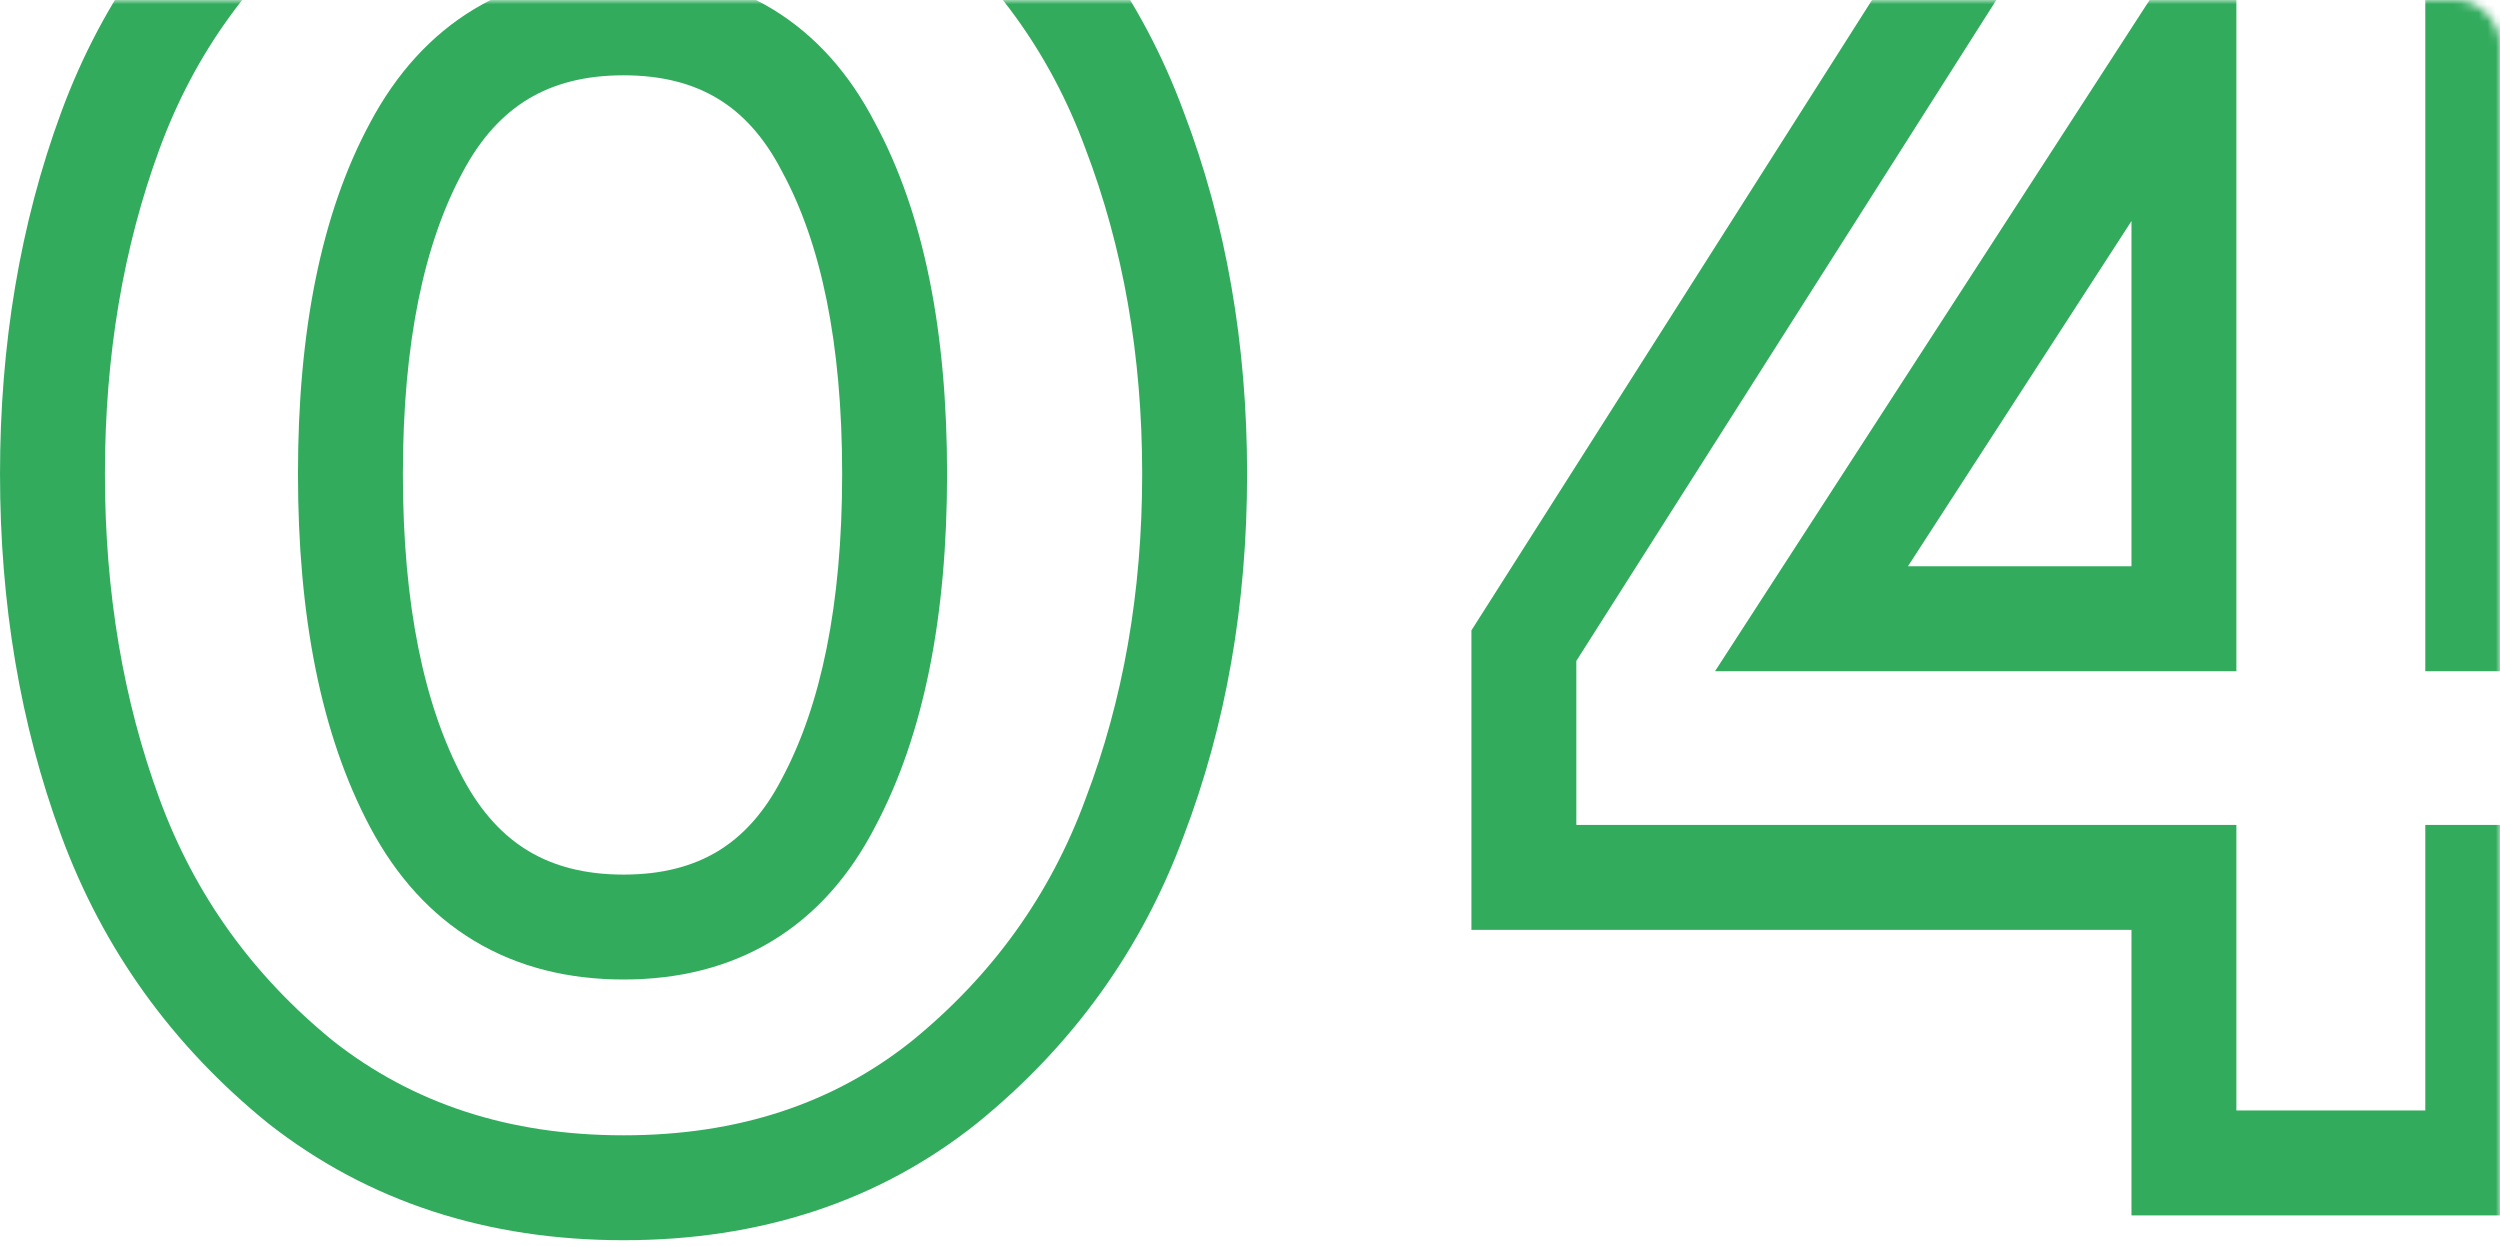 <?xml version="1.0" encoding="UTF-8"?> <svg xmlns="http://www.w3.org/2000/svg" width="291" height="145" viewBox="0 0 291 145" fill="none"> <mask id="mask0" style="mask-type:alpha" maskUnits="userSpaceOnUse" x="-283" y="0" width="574" height="656"> <rect x="-282.944" width="573.944" height="655.735" rx="5.08" fill="#F5F5F6"></rect> </mask> <g mask="url(#mask0)"> <path d="M109.913 125.972L113.718 130.747L113.741 130.729L113.763 130.711L109.913 125.972ZM35.009 125.972L31.159 130.711L31.199 130.744L31.24 130.776L35.009 125.972ZM12.851 15.182L18.581 17.293L12.851 15.182ZM35.009 -15.406L31.24 -20.209L31.204 -20.181L35.009 -15.406ZM132.071 15.182L126.342 17.293L126.354 17.326L126.366 17.359L132.071 15.182ZM132.071 95.144L126.366 92.967L126.354 93L126.342 93.033L132.071 95.144ZM96.426 93.458L91.038 90.584L91.019 90.62L91.001 90.655L96.426 93.458ZM96.426 17.109L91.001 19.912L91.029 19.966L91.058 20.02L96.426 17.109ZM48.497 17.109L53.864 20.02L53.884 19.982L48.497 17.109ZM106.108 121.197C97.035 128.427 85.975 132.15 72.582 132.15V144.361C88.411 144.361 102.239 139.895 113.718 130.747L106.108 121.197ZM72.582 132.15C59.19 132.15 48.03 128.427 38.778 121.169L31.24 130.776C42.862 139.895 56.751 144.361 72.582 144.361V132.15ZM38.86 121.233C29.418 113.562 22.69 104.188 18.581 93.033L7.122 97.254C12.004 110.506 20.048 121.683 31.159 130.711L38.86 121.233ZM18.581 93.033C14.36 81.577 12.213 68.973 12.213 55.163H0.002C0.002 70.254 2.351 84.305 7.122 97.254L18.581 93.033ZM12.213 55.163C12.213 41.353 14.36 28.749 18.581 17.293L7.122 13.071C2.351 26.021 0.002 40.072 0.002 55.163H12.213ZM18.581 17.293C22.686 6.149 29.401 -3.13 38.815 -10.63L31.204 -20.181C20.065 -11.304 12.008 -0.19 7.122 13.071L18.581 17.293ZM38.778 -10.602C48.03 -17.861 59.19 -21.583 72.582 -21.583V-33.795C56.751 -33.795 42.862 -29.328 31.24 -20.209L38.778 -10.602ZM72.582 -21.583C85.975 -21.583 97.035 -17.861 106.108 -10.63L113.718 -20.181C102.239 -29.328 88.411 -33.795 72.582 -33.795V-21.583ZM106.108 -10.63C115.521 -3.13 122.236 6.149 126.342 17.293L137.8 13.071C132.915 -0.19 124.858 -11.304 113.718 -20.181L106.108 -10.63ZM126.366 17.359C130.731 28.797 132.95 41.377 132.95 55.163H145.161C145.161 40.047 142.724 25.974 137.776 13.005L126.366 17.359ZM132.95 55.163C132.95 68.949 130.731 81.529 126.366 92.967L137.776 97.32C142.724 84.352 145.161 70.279 145.161 55.163H132.95ZM126.342 93.033C122.232 104.188 115.504 113.562 106.063 121.233L113.763 130.711C124.874 121.683 132.918 110.506 137.8 97.254L126.342 93.033ZM43.109 96.331C46.111 101.96 50.119 106.465 55.23 109.532C60.341 112.598 66.202 114.014 72.582 114.014V101.803C68.043 101.803 64.43 100.811 61.513 99.06C58.596 97.31 56.02 94.589 53.884 90.584L43.109 96.331ZM72.582 114.014C78.959 114.014 84.812 112.599 89.896 109.518C94.983 106.435 98.933 101.907 101.85 96.26L91.001 90.655C88.941 94.642 86.428 97.34 83.567 99.074C80.703 100.81 77.122 101.803 72.582 101.803V114.014ZM101.813 96.331C107.589 85.501 110.238 71.636 110.238 55.163H98.027C98.027 70.482 95.538 82.146 91.038 90.584L101.813 96.331ZM110.238 55.163C110.238 38.698 107.592 24.89 101.793 14.198L91.058 20.02C95.536 28.275 98.027 39.836 98.027 55.163H110.238ZM101.85 14.306C98.933 8.659 94.983 4.132 89.896 1.049C84.812 -2.032 78.959 -3.448 72.582 -3.448V8.764C77.122 8.764 80.703 9.757 83.567 11.492C86.428 13.227 88.941 15.925 91.001 19.912L101.85 14.306ZM72.582 -3.448C66.202 -3.448 60.341 -2.032 55.23 1.035C50.119 4.102 46.111 8.607 43.109 14.236L53.884 19.982C56.02 15.977 58.596 13.257 61.513 11.506C64.43 9.756 68.043 8.764 72.582 8.764V-3.448ZM43.13 14.198C37.331 24.89 34.684 38.698 34.684 55.163H46.895C46.895 39.836 49.387 28.275 53.864 20.02L43.13 14.198ZM34.684 55.163C34.684 71.636 37.334 85.501 43.109 96.331L53.884 90.584C49.384 82.146 46.895 70.482 46.895 55.163H34.684ZM288.41 135.365V141.471H294.515V135.365H288.41ZM254.209 135.365H248.103V141.471H254.209V135.365ZM254.209 102.128H260.315V96.022H254.209V102.128ZM177.379 102.128H171.273V108.234H177.379V102.128ZM177.379 75.153L172.225 71.879L171.273 73.377V75.153H177.379ZM241.203 -25.28V-31.386H237.849L236.05 -28.555L241.203 -25.28ZM288.41 -25.28H294.515V-31.386H288.41V-25.28ZM288.41 72.022H282.304V78.128H288.41V72.022ZM309.123 72.022H315.228V65.916H309.123V72.022ZM309.123 102.128V108.234H315.228V102.128H309.123ZM288.41 102.128V96.022H282.304V102.128H288.41ZM254.209 72.022V78.128H260.315V72.022H254.209ZM254.209 5.067H260.315V-15.598L249.084 1.748L254.209 5.067ZM210.857 72.022L205.731 68.704L199.629 78.128H210.857V72.022ZM288.41 129.26H254.209V141.471H288.41V129.26ZM260.315 135.365V102.128H248.103V135.365H260.315ZM254.209 96.022H177.379V108.234H254.209V96.022ZM183.485 102.128V75.153H171.273V102.128H183.485ZM182.532 78.428L246.357 -22.006L236.05 -28.555L172.225 71.879L182.532 78.428ZM241.203 -19.175H288.41V-31.386H241.203V-19.175ZM282.304 -25.28V72.022H294.515V-25.28H282.304ZM288.41 78.128H309.123V65.916H288.41V78.128ZM303.017 72.022V102.128H315.228V72.022H303.017ZM309.123 96.022H288.41V108.234H309.123V96.022ZM282.304 102.128V135.365H294.515V102.128H282.304ZM260.315 72.022V5.067H248.103V72.022H260.315ZM249.084 1.748L205.731 68.704L215.982 75.341L259.335 8.385L249.084 1.748ZM210.857 78.128H254.209V65.916H210.857V78.128Z" fill="#32AB5D"></path> </g> </svg> 